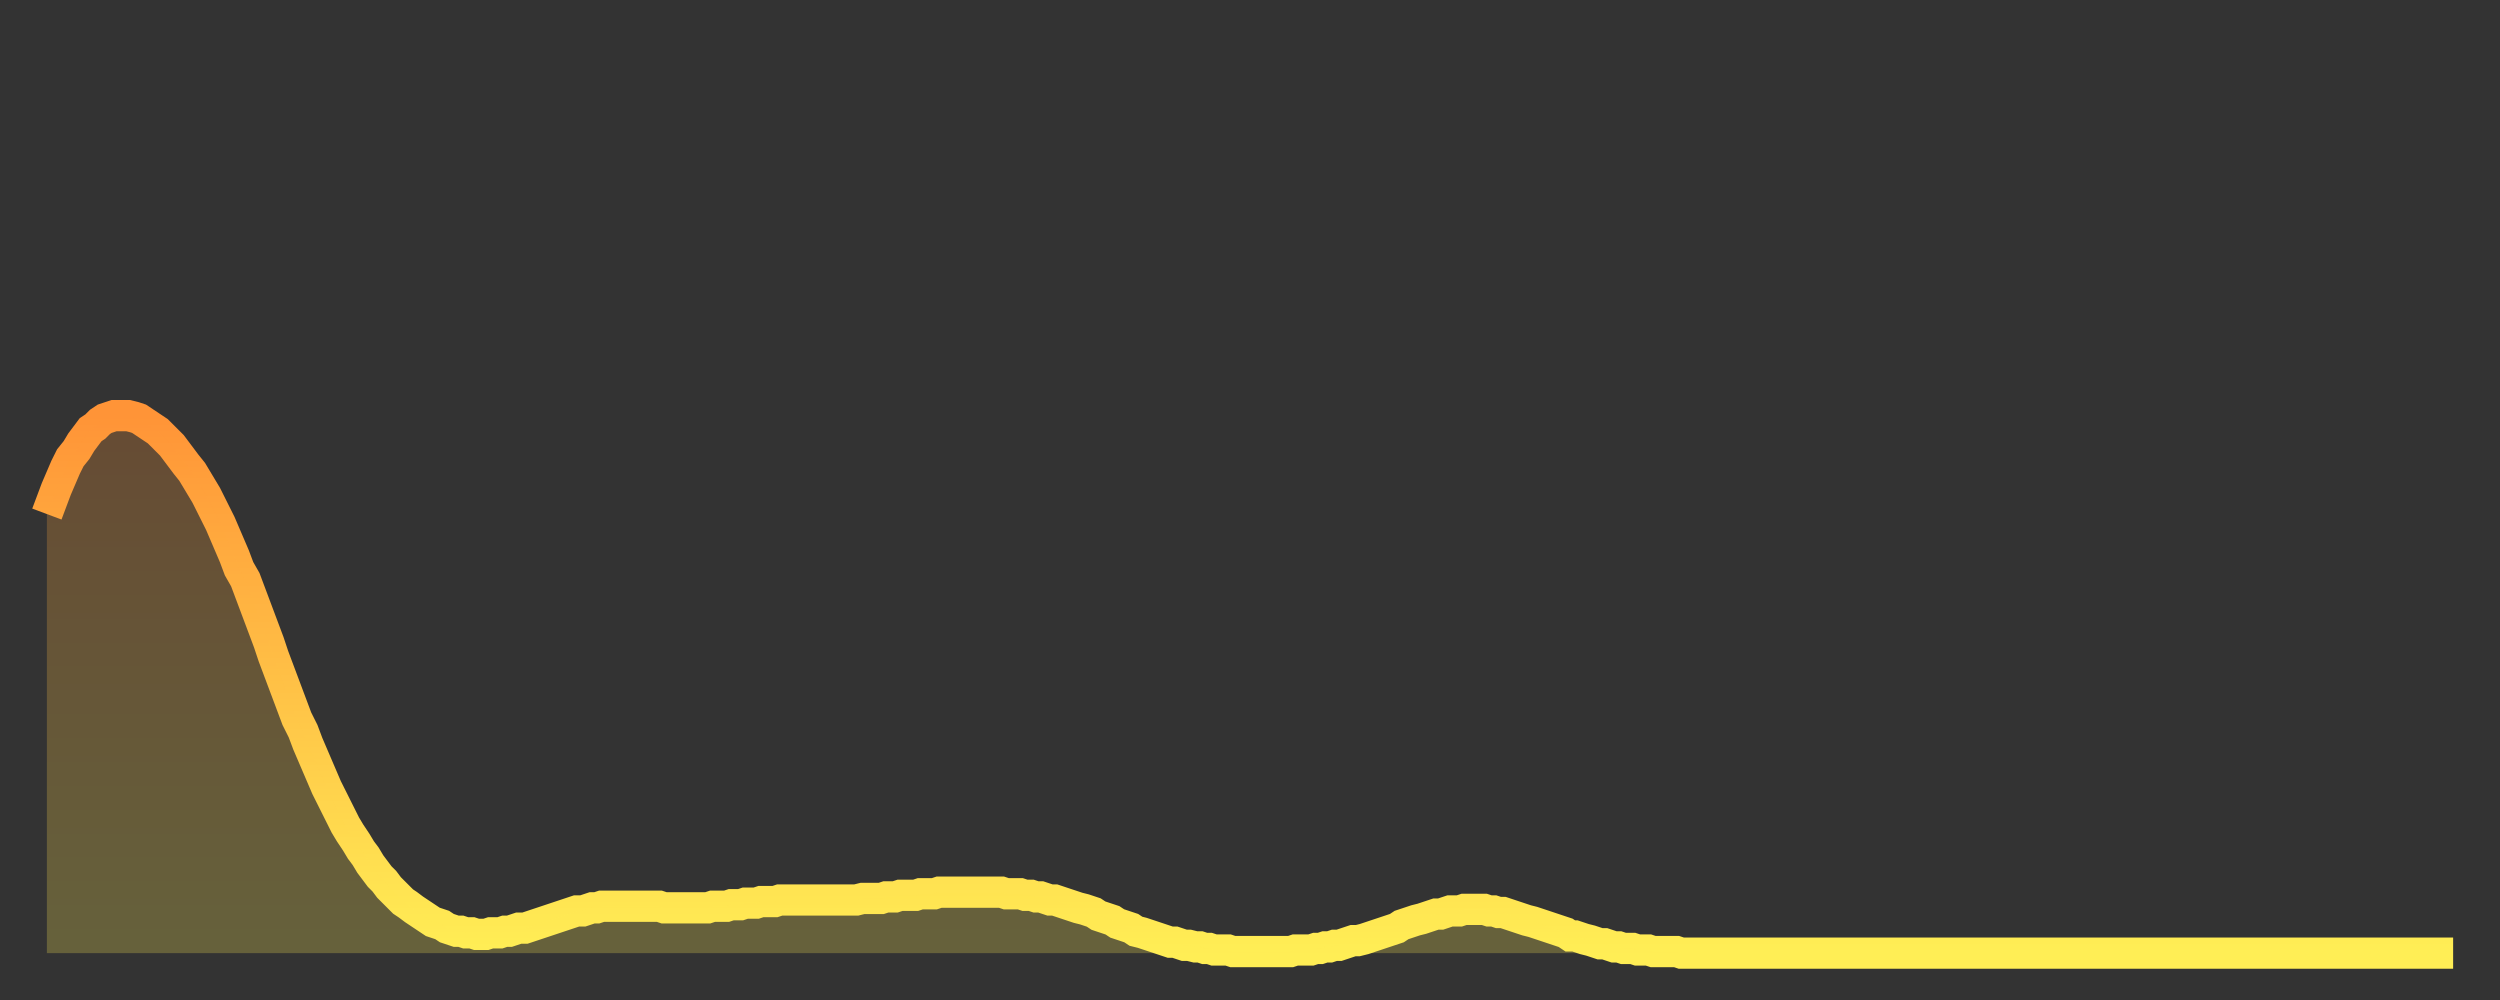 <?xml version="1.0" encoding="utf-8" ?>
<svg baseProfile="full" height="64" version="1.1" width="160" xmlns="http://www.w3.org/2000/svg" xmlns:ev="http://www.w3.org/2001/xml-events" xmlns:xlink="http://www.w3.org/1999/xlink"><rect width="100%" height="100%" fill="#333333" stroke="none"/><defs><linearGradient id="id2879480" x1="0" x2="0" y1="0" y2="1"><stop offset="0%" stop-color="#ff9437" /><stop offset="50%" stop-color="#ffc146" /><stop offset="100%" stop-color="#ffee55" /></linearGradient></defs><g transform="translate(3,3)"><g><path d="M 0.0 29.9 0.3 29.1 0.6 28.3 0.9 27.6 1.2 26.9 1.5 26.3 1.9 25.8 2.2 25.3 2.5 24.9 2.8 24.5 3.1 24.3 3.4 24.0 3.7 23.8 4.0 23.7 4.3 23.6 4.6 23.6 4.9 23.6 5.2 23.6 5.6 23.7 5.9 23.8 6.2 24.0 6.5 24.2 6.8 24.4 7.1 24.6 7.4 24.9 7.7 25.2 8.0 25.5 8.3 25.9 8.6 26.3 8.9 26.7 9.3 27.2 9.6 27.7 9.9 28.2 10.2 28.7 10.5 29.3 10.8 29.9 11.1 30.5 11.4 31.2 11.7 31.9 12.0 32.6 12.3 33.4 12.7 34.1 13.0 34.9 13.3 35.7 13.6 36.5 13.9 37.3 14.2 38.1 14.5 39.0 14.8 39.8 15.1 40.6 15.4 41.4 15.7 42.2 16.0 43.0 16.4 43.8 16.7 44.6 17.0 45.3 17.3 46.0 17.6 46.7 17.9 47.4 18.2 48.0 18.5 48.6 18.8 49.2 19.1 49.8 19.4 50.3 19.8 50.9 20.1 51.4 20.4 51.8 20.7 52.3 21.0 52.7 21.3 53.1 21.6 53.4 21.9 53.8 22.2 54.1 22.5 54.4 22.8 54.7 23.1 54.9 23.5 55.2 23.8 55.4 24.1 55.6 24.4 55.8 24.7 56.0 25.0 56.1 25.3 56.2 25.6 56.4 25.9 56.5 26.2 56.6 26.5 56.6 26.8 56.7 27.2 56.7 27.5 56.8 27.8 56.8 28.1 56.8 28.4 56.7 28.7 56.7 29.0 56.7 29.3 56.6 29.6 56.6 29.9 56.5 30.2 56.4 30.6 56.4 30.9 56.3 31.2 56.2 31.5 56.1 31.8 56.0 32.1 55.9 32.4 55.8 32.7 55.7 33.0 55.6 33.3 55.5 33.6 55.4 33.9 55.3 34.3 55.3 34.6 55.2 34.9 55.1 35.2 55.1 35.5 55.0 35.8 55.0 36.1 55.0 36.4 55.0 36.7 55.0 37.0 55.0 37.3 55.0 37.7 55.0 38.0 55.0 38.3 55.0 38.6 55.0 38.9 55.0 39.2 55.0 39.5 55.1 39.8 55.1 40.1 55.1 40.4 55.1 40.7 55.1 41.0 55.1 41.4 55.1 41.7 55.1 42.0 55.1 42.3 55.1 42.6 55.0 42.9 55.0 43.2 55.0 43.5 55.0 43.8 54.9 44.1 54.9 44.4 54.9 44.7 54.8 45.1 54.8 45.4 54.8 45.7 54.7 46.0 54.7 46.3 54.7 46.6 54.7 46.9 54.6 47.2 54.6 47.5 54.6 47.8 54.6 48.1 54.6 48.5 54.6 48.8 54.6 49.1 54.6 49.4 54.6 49.7 54.6 50.0 54.6 50.3 54.6 50.6 54.6 50.9 54.6 51.2 54.6 51.5 54.6 51.8 54.6 52.2 54.5 52.5 54.5 52.8 54.5 53.1 54.5 53.4 54.5 53.7 54.4 54.0 54.4 54.3 54.4 54.6 54.3 54.9 54.3 55.2 54.3 55.6 54.3 55.9 54.2 56.2 54.2 56.5 54.2 56.8 54.2 57.1 54.1 57.4 54.1 57.7 54.1 58.0 54.1 58.3 54.1 58.6 54.1 58.9 54.1 59.3 54.1 59.6 54.1 59.9 54.1 60.2 54.1 60.5 54.1 60.8 54.1 61.1 54.1 61.4 54.2 61.7 54.2 62.0 54.2 62.3 54.2 62.6 54.3 63.0 54.3 63.3 54.4 63.6 54.4 63.9 54.5 64.2 54.6 64.5 54.6 64.8 54.7 65.1 54.8 65.4 54.9 65.7 55.0 66.0 55.1 66.4 55.2 66.7 55.3 67.0 55.4 67.3 55.6 67.6 55.7 67.9 55.8 68.2 55.9 68.5 56.1 68.8 56.2 69.1 56.3 69.4 56.4 69.7 56.6 70.1 56.7 70.4 56.8 70.7 56.9 71.0 57.0 71.3 57.1 71.6 57.2 71.9 57.3 72.2 57.3 72.5 57.4 72.8 57.5 73.1 57.5 73.5 57.6 73.8 57.6 74.1 57.7 74.4 57.7 74.7 57.8 75.0 57.8 75.3 57.8 75.6 57.8 75.9 57.9 76.2 57.9 76.5 57.9 76.8 57.9 77.2 57.9 77.5 57.9 77.8 57.9 78.1 57.9 78.4 57.9 78.7 57.9 79.0 57.9 79.3 57.9 79.6 57.9 79.9 57.8 80.2 57.8 80.5 57.8 80.9 57.8 81.2 57.7 81.5 57.7 81.8 57.6 82.1 57.6 82.4 57.5 82.7 57.5 83.0 57.4 83.3 57.3 83.6 57.2 83.9 57.2 84.3 57.1 84.6 57.0 84.9 56.9 85.2 56.8 85.5 56.7 85.8 56.6 86.1 56.5 86.4 56.4 86.7 56.2 87.0 56.1 87.3 56.0 87.6 55.9 88.0 55.8 88.3 55.7 88.6 55.6 88.9 55.5 89.2 55.5 89.5 55.4 89.8 55.3 90.1 55.3 90.4 55.3 90.7 55.2 91.0 55.2 91.4 55.2 91.7 55.2 92.0 55.2 92.3 55.3 92.6 55.3 92.9 55.4 93.2 55.4 93.5 55.5 93.8 55.6 94.1 55.7 94.4 55.8 94.7 55.9 95.1 56.0 95.4 56.1 95.7 56.2 96.0 56.3 96.3 56.4 96.6 56.5 96.9 56.6 97.2 56.7 97.5 56.9 97.8 56.9 98.1 57.0 98.4 57.1 98.8 57.2 99.1 57.3 99.4 57.4 99.7 57.4 100.0 57.5 100.3 57.6 100.6 57.6 100.9 57.7 101.2 57.7 101.5 57.7 101.8 57.8 102.2 57.8 102.5 57.8 102.8 57.9 103.1 57.9 103.4 57.9 103.7 57.9 104.0 57.9 104.3 57.9 104.6 58.0 104.9 58.0 105.2 58.0 105.5 58.0 105.9 58.0 106.2 58.0 106.5 58.0 106.8 58.0 107.1 58.0 107.4 58.0 107.7 58.0 108.0 58.0 108.3 58.0 108.6 58.0 108.9 58.0 109.3 58.0 109.6 58.0 109.9 58.0 110.2 58.0 110.5 58.0 110.8 58.0 111.1 58.0 111.4 58.0 111.7 58.0 112.0 58.0 112.3 58.0 112.6 58.0 113.0 58.0 113.3 58.0 113.6 58.0 113.9 58.0 114.2 58.0 114.5 58.0 114.8 58.0 115.1 58.0 115.4 58.0 115.7 58.0 116.0 58.0 116.3 58.0 116.7 58.0 117.0 58.0 117.3 58.0 117.6 58.0 117.9 58.0 118.2 58.0 118.5 58.0 118.8 58.0 119.1 58.0 119.4 58.0 119.7 58.0 120.1 58.0 120.4 58.0 120.7 58.0 121.0 58.0 121.3 58.0 121.6 58.0 121.9 58.0 122.2 58.0 122.5 58.0 122.8 58.0 123.1 58.0 123.4 58.0 123.8 58.0 124.1 58.0 124.4 58.0 124.7 58.0 125.0 58.0 125.3 58.0 125.6 58.0 125.9 58.0 126.2 58.0 126.5 58.0 126.8 58.0 127.2 58.0 127.5 58.0 127.8 58.0 128.1 58.0 128.4 58.0 128.7 58.0 129.0 58.0 129.3 58.0 129.6 58.0 129.9 58.0 130.2 58.0 130.5 58.0 130.9 58.0 131.2 58.0 131.5 58.0 131.8 58.0 132.1 58.0 132.4 58.0 132.7 58.0 133.0 58.0 133.3 58.0 133.6 58.0 133.9 58.0 134.2 58.0 134.6 58.0 134.9 58.0 135.2 58.0 135.5 58.0 135.8 58.0 136.1 58.0 136.4 58.0 136.7 58.0 137.0 58.0 137.3 58.0 137.6 58.0 138.0 58.0 138.3 58.0 138.6 58.0 138.9 58.0 139.2 58.0 139.5 58.0 139.8 58.0 140.1 58.0 140.4 58.0 140.7 58.0 141.0 58.0 141.3 58.0 141.7 58.0 142.0 58.0 142.3 58.0 142.6 58.0 142.9 58.0 143.2 58.0 143.5 58.0 143.8 58.0 144.1 58.0 144.4 58.0 144.7 58.0 145.1 58.0 145.4 58.0 145.7 58.0 146.0 58.0 146.3 58.0 146.6 58.0 146.9 58.0 147.2 58.0 147.5 58.0 147.8 58.0 148.1 58.0 148.4 58.0 148.8 58.0 149.1 58.0 149.4 58.0 149.7 58.0 150.0 58.0 150.3 58.0 150.6 58.0 150.9 58.0 151.2 58.0 151.5 58.0 151.8 58.0 152.1 58.0 152.5 58.0 152.8 58.0 153.1 58.0 153.4 58.0 153.7 58.0 154.0 58.0" fill="none" id="graph-curve" opacity="1" stroke="url(#id2879480)" stroke-width="2" /><path d="M 0 58 L 0.0 29.9 0.3 29.1 0.6 28.3 0.9 27.6 1.2 26.9 1.5 26.3 1.9 25.8 2.2 25.3 2.5 24.9 2.8 24.5 3.1 24.3 3.4 24.0 3.7 23.8 4.0 23.7 4.3 23.6 4.6 23.6 4.9 23.6 5.2 23.6 5.6 23.7 5.9 23.8 6.2 24.0 6.5 24.2 6.8 24.4 7.1 24.6 7.4 24.9 7.7 25.2 8.0 25.5 8.3 25.9 8.6 26.3 8.9 26.7 9.3 27.2 9.6 27.7 9.9 28.2 10.2 28.7 10.5 29.3 10.8 29.9 11.1 30.5 11.4 31.2 11.7 31.9 12.0 32.6 12.3 33.4 12.7 34.1 13.0 34.9 13.3 35.7 13.6 36.5 13.9 37.3 14.2 38.1 14.5 39.0 14.8 39.8 15.1 40.6 15.4 41.4 15.7 42.2 16.0 43.0 16.4 43.8 16.7 44.6 17.0 45.3 17.3 46.0 17.6 46.7 17.9 47.4 18.2 48.0 18.5 48.6 18.8 49.2 19.1 49.8 19.4 50.3 19.8 50.9 20.1 51.4 20.4 51.8 20.7 52.3 21.0 52.7 21.3 53.1 21.6 53.4 21.9 53.8 22.2 54.1 22.5 54.4 22.8 54.7 23.1 54.9 23.5 55.2 23.8 55.4 24.1 55.6 24.4 55.8 24.7 56.0 25.0 56.1 25.3 56.2 25.6 56.4 25.9 56.5 26.2 56.6 26.5 56.6 26.8 56.7 27.2 56.7 27.5 56.8 27.8 56.8 28.1 56.8 28.4 56.7 28.7 56.7 29.0 56.7 29.3 56.6 29.6 56.6 29.9 56.5 30.2 56.4 30.6 56.4 30.9 56.3 31.2 56.2 31.5 56.1 31.8 56.0 32.1 55.9 32.4 55.8 32.7 55.7 33.0 55.6 33.3 55.5 33.6 55.4 33.9 55.3 34.3 55.3 34.6 55.2 34.9 55.1 35.2 55.1 35.5 55.0 35.8 55.0 36.1 55.0 36.4 55.0 36.7 55.0 37.0 55.0 37.3 55.0 37.7 55.0 38.0 55.0 38.3 55.0 38.6 55.0 38.9 55.0 39.2 55.0 39.5 55.1 39.8 55.1 40.1 55.1 40.4 55.1 40.7 55.1 41.0 55.1 41.4 55.1 41.7 55.1 42.0 55.1 42.3 55.1 42.6 55.0 42.9 55.0 43.2 55.0 43.5 55.0 43.8 54.9 44.1 54.9 44.4 54.9 44.7 54.8 45.1 54.8 45.4 54.8 45.7 54.7 46.0 54.7 46.3 54.7 46.6 54.7 46.9 54.6 47.2 54.6 47.5 54.6 47.8 54.6 48.1 54.6 48.5 54.6 48.8 54.6 49.1 54.6 49.4 54.6 49.7 54.6 50.0 54.6 50.3 54.6 50.6 54.6 50.9 54.6 51.2 54.6 51.5 54.6 51.8 54.6 52.2 54.5 52.5 54.5 52.8 54.5 53.1 54.5 53.4 54.5 53.7 54.4 54.0 54.4 54.3 54.4 54.6 54.3 54.9 54.3 55.2 54.3 55.6 54.3 55.9 54.2 56.2 54.2 56.5 54.2 56.8 54.2 57.1 54.1 57.4 54.1 57.7 54.1 58.0 54.1 58.3 54.1 58.6 54.1 58.9 54.1 59.3 54.1 59.6 54.1 59.9 54.1 60.2 54.1 60.5 54.1 60.8 54.1 61.1 54.1 61.4 54.2 61.7 54.2 62.0 54.2 62.3 54.2 62.6 54.3 63.0 54.3 63.3 54.4 63.6 54.4 63.9 54.5 64.2 54.6 64.5 54.6 64.8 54.7 65.1 54.8 65.4 54.9 65.7 55.0 66.0 55.1 66.4 55.2 66.7 55.3 67.0 55.4 67.3 55.6 67.6 55.7 67.9 55.8 68.2 55.9 68.5 56.1 68.8 56.2 69.1 56.3 69.4 56.4 69.7 56.6 70.1 56.7 70.4 56.8 70.7 56.9 71.0 57.0 71.3 57.1 71.6 57.2 71.9 57.3 72.2 57.3 72.5 57.4 72.8 57.5 73.1 57.5 73.5 57.6 73.8 57.6 74.1 57.7 74.4 57.7 74.7 57.8 75.0 57.8 75.3 57.8 75.6 57.8 75.9 57.9 76.2 57.9 76.5 57.9 76.8 57.9 77.2 57.9 77.5 57.9 77.8 57.9 78.1 57.9 78.4 57.9 78.7 57.9 79.0 57.9 79.3 57.9 79.6 57.9 79.9 57.8 80.2 57.8 80.5 57.8 80.9 57.8 81.2 57.7 81.5 57.7 81.8 57.6 82.1 57.6 82.4 57.5 82.7 57.5 83.0 57.4 83.3 57.3 83.6 57.2 83.9 57.2 84.3 57.1 84.6 57.0 84.9 56.9 85.2 56.8 85.5 56.7 85.8 56.6 86.1 56.5 86.4 56.4 86.7 56.2 87.0 56.1 87.3 56.0 87.6 55.9 88.0 55.8 88.3 55.7 88.6 55.6 88.9 55.5 89.2 55.5 89.5 55.4 89.8 55.3 90.1 55.3 90.4 55.3 90.7 55.2 91.0 55.2 91.4 55.2 91.7 55.2 92.0 55.2 92.3 55.3 92.6 55.3 92.9 55.4 93.2 55.4 93.5 55.5 93.8 55.6 94.1 55.7 94.4 55.8 94.7 55.9 95.1 56.0 95.4 56.1 95.7 56.2 96.0 56.3 96.3 56.4 96.6 56.5 96.9 56.6 97.2 56.7 97.5 56.9 97.8 56.9 98.1 57.0 98.4 57.1 98.8 57.2 99.1 57.3 99.4 57.4 99.7 57.4 100.0 57.5 100.3 57.6 100.6 57.6 100.9 57.7 101.2 57.7 101.5 57.7 101.8 57.8 102.2 57.8 102.5 57.8 102.8 57.9 103.1 57.9 103.4 57.9 103.7 57.9 104.0 57.9 104.3 57.9 104.6 58.0 104.9 58.0 105.2 58.0 105.5 58.0 105.9 58.0 106.2 58.0 106.5 58.0 106.8 58.0 107.1 58.0 107.4 58.0 107.7 58.0 108.0 58.0 108.3 58.0 108.6 58.0 108.9 58.0 109.3 58.0 109.6 58.0 109.9 58.0 110.2 58.0 110.5 58.0 110.8 58.0 111.1 58.0 111.4 58.0 111.7 58.0 112.0 58.0 112.3 58.0 112.6 58.0 113.0 58.0 113.3 58.0 113.6 58.0 113.9 58.0 114.2 58.0 114.5 58.0 114.8 58.0 115.1 58.0 115.4 58.0 115.7 58.0 116.0 58.0 116.3 58.0 116.7 58.0 117.0 58.0 117.3 58.0 117.6 58.0 117.9 58.0 118.2 58.0 118.5 58.0 118.8 58.0 119.1 58.0 119.4 58.0 119.7 58.0 120.1 58.0 120.4 58.0 120.7 58.0 121.0 58.0 121.3 58.0 121.6 58.0 121.9 58.0 122.2 58.0 122.5 58.0 122.8 58.0 123.1 58.0 123.4 58.0 123.8 58.0 124.1 58.0 124.4 58.0 124.7 58.0 125.0 58.0 125.3 58.0 125.6 58.0 125.9 58.0 126.2 58.0 126.5 58.0 126.8 58.0 127.2 58.0 127.5 58.0 127.8 58.0 128.1 58.0 128.4 58.0 128.7 58.0 129.0 58.0 129.3 58.0 129.6 58.0 129.9 58.0 130.2 58.0 130.5 58.0 130.9 58.0 131.2 58.0 131.5 58.0 131.8 58.0 132.1 58.0 132.4 58.0 132.7 58.0 133.0 58.0 133.3 58.0 133.6 58.0 133.9 58.0 134.2 58.0 134.6 58.0 134.9 58.0 135.2 58.0 135.5 58.0 135.8 58.0 136.1 58.0 136.4 58.0 136.7 58.0 137.0 58.0 137.3 58.0 137.6 58.0 138.0 58.0 138.3 58.0 138.6 58.0 138.9 58.0 139.2 58.0 139.5 58.0 139.8 58.0 140.1 58.0 140.4 58.0 140.7 58.0 141.0 58.0 141.3 58.0 141.7 58.0 142.0 58.0 142.3 58.0 142.6 58.0 142.9 58.0 143.2 58.0 143.5 58.0 143.8 58.0 144.1 58.0 144.4 58.0 144.7 58.0 145.1 58.0 145.4 58.0 145.7 58.0 146.0 58.0 146.3 58.0 146.6 58.0 146.9 58.0 147.2 58.0 147.5 58.0 147.8 58.0 148.1 58.0 148.4 58.0 148.8 58.0 149.1 58.0 149.4 58.0 149.7 58.0 150.0 58.0 150.3 58.0 150.6 58.0 150.9 58.0 151.2 58.0 151.5 58.0 151.8 58.0 152.1 58.0 152.5 58.0 152.8 58.0 153.1 58.0 153.4 58.0 153.7 58.0 154.0 58.0 154 58" fill="url(#id2879480)" fill-opacity=".25" id="graph-shadow" /></g></g></svg>